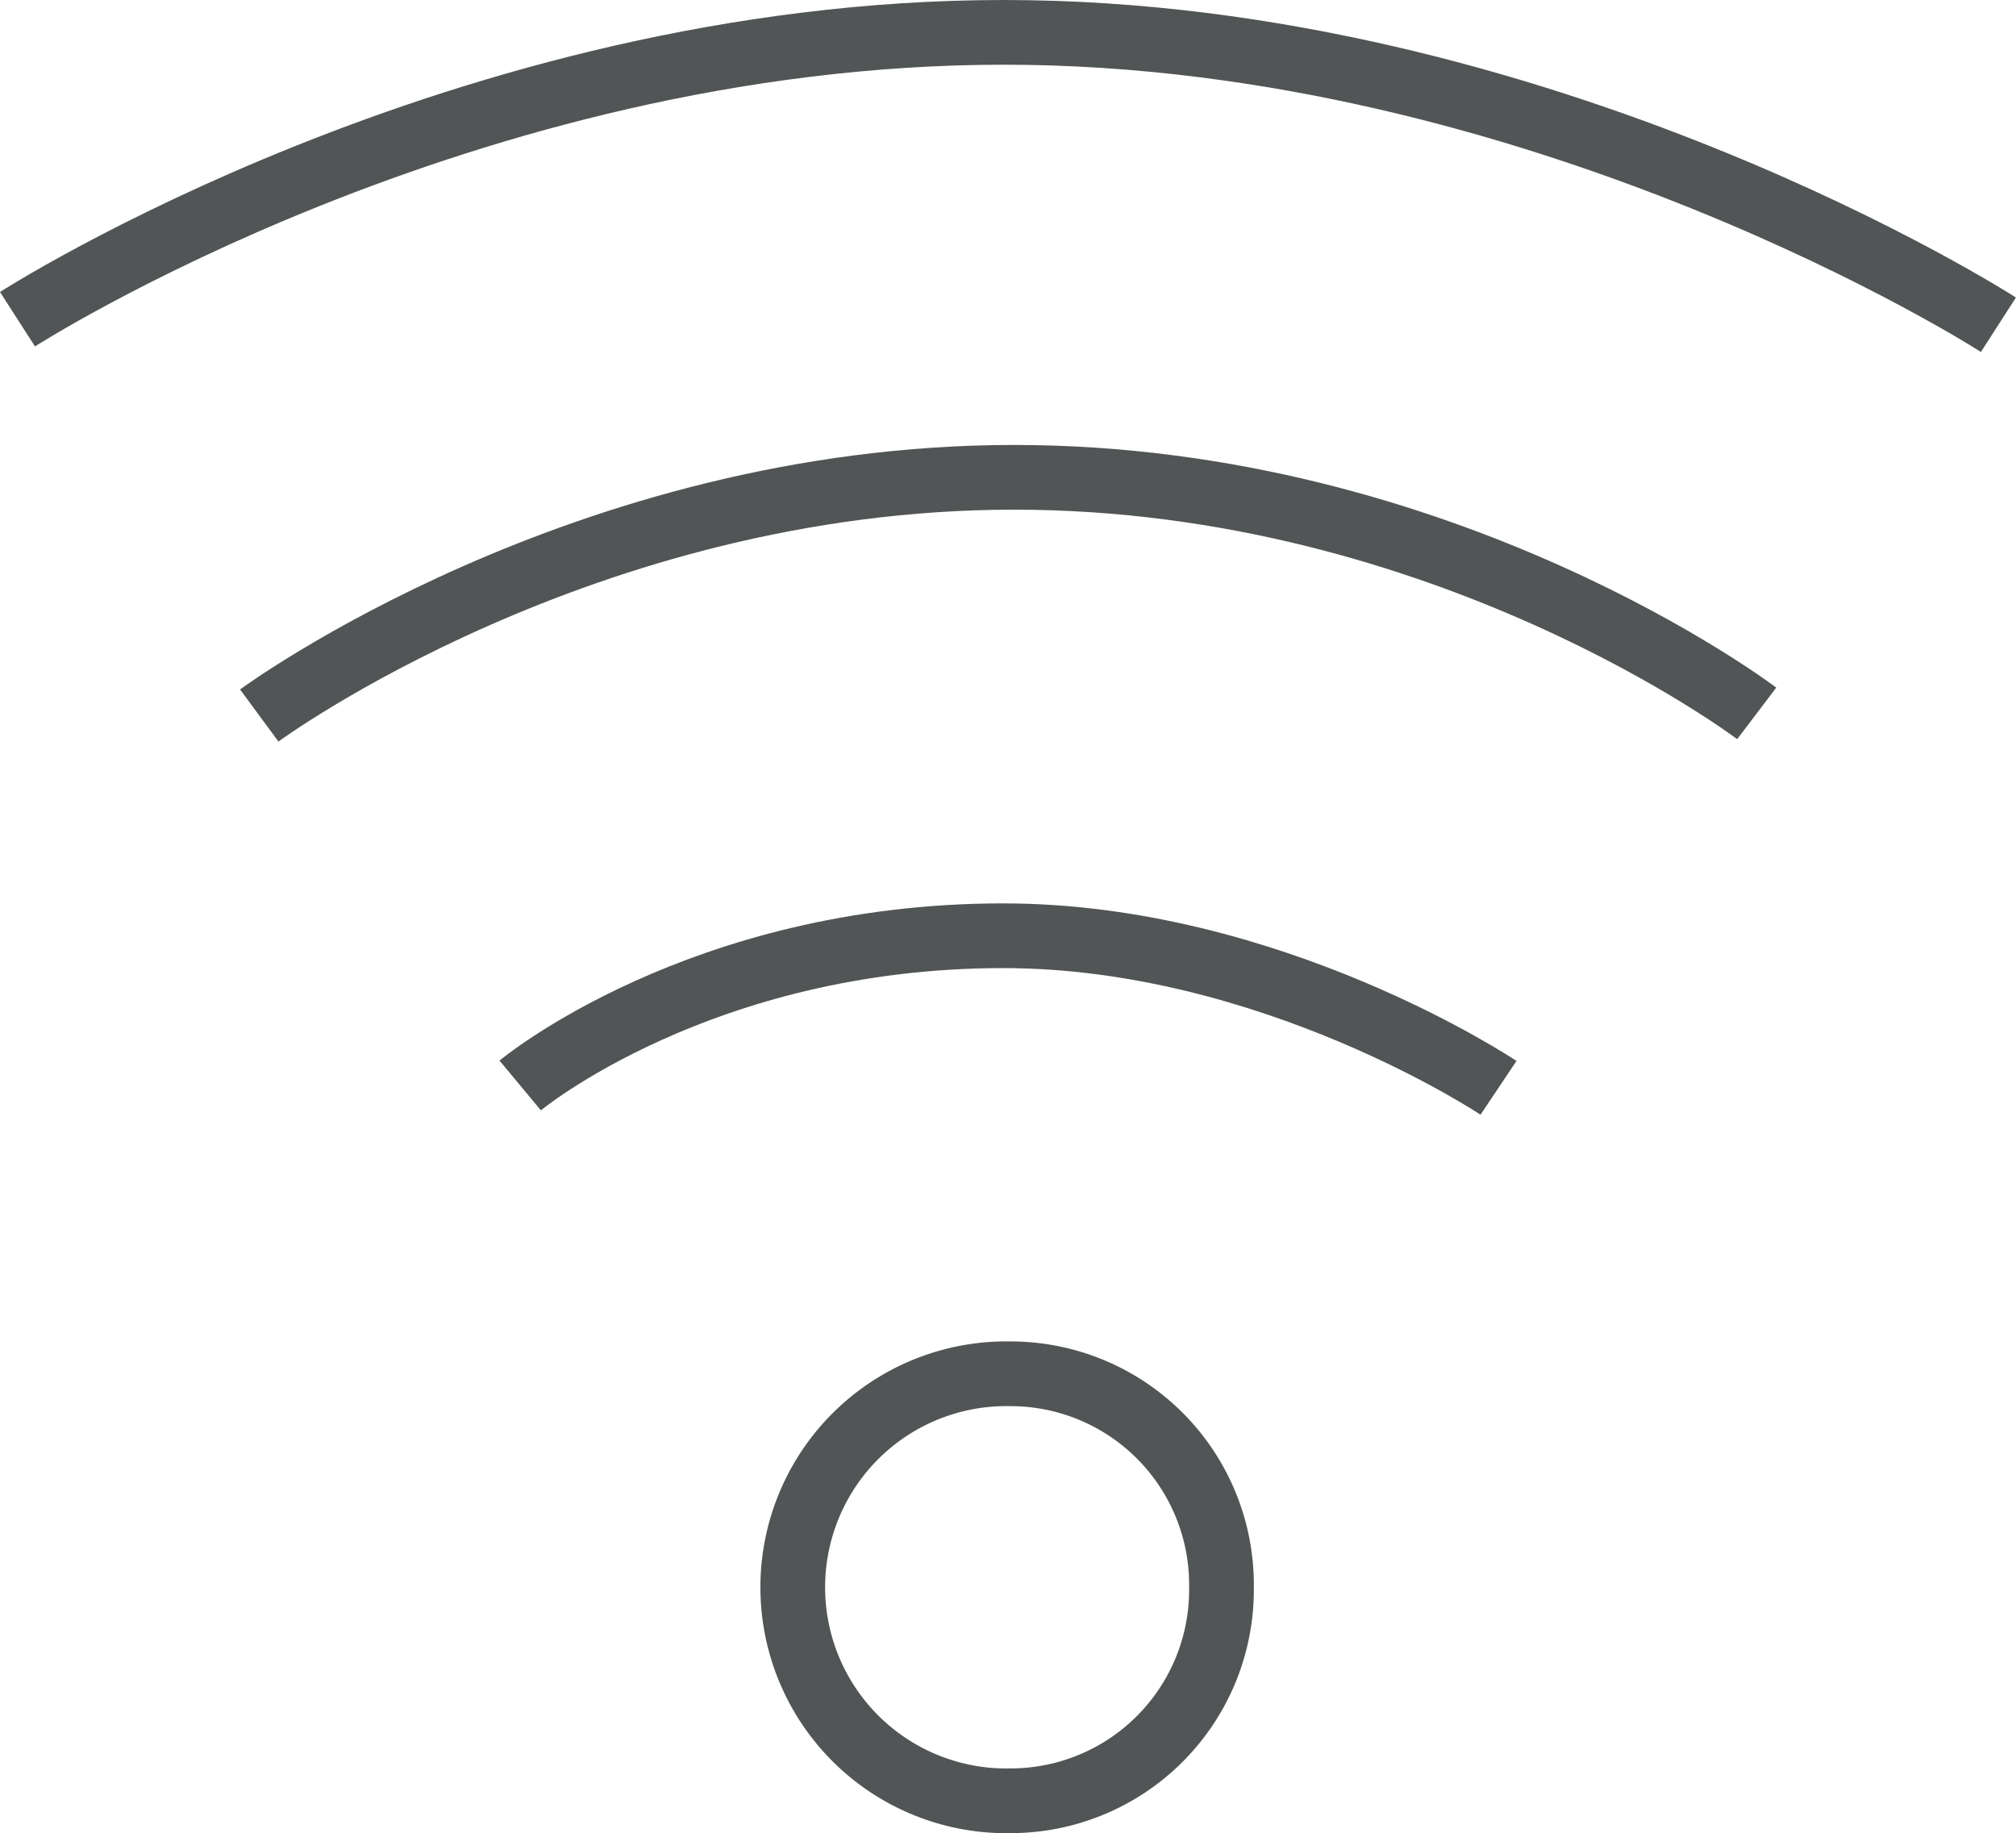 <svg xmlns="http://www.w3.org/2000/svg" width="155.78" height="141.641" viewBox="0 0 155.78 141.641">
  <g id="Gruppe_16983" data-name="Gruppe 16983" transform="translate(-22.778 -42.044)">
    <path id="Pfad_10660" data-name="Pfad 10660" d="M163.644,171.158s-17.565-11.752-38.28-11.752c-23.4,0-37.316,11.569-37.316,11.569" transform="translate(-25.074 -45.058)" fill="none" stroke="#525555" stroke-miterlimit="10" stroke-width="5"/>
    <path id="Pfad_10661" data-name="Pfad 10661" d="M170.582,119.361s-24.035-18.241-57.389-18.241S54.87,119.525,54.87,119.525" transform="translate(-12.059 -22.194)" fill="none" stroke="#525555" stroke-miterlimit="10" stroke-width="5"/>
    <path id="Pfad_10662" data-name="Pfad 10662" d="M177.2,67.136s-35.089-22.592-76.848-22.592S24.13,66.709,24.13,66.709" fill="none" stroke="#525555" stroke-miterlimit="10" stroke-width="5"/>
    <path id="Pfad_10663" data-name="Pfad 10663" d="M155.92,231.594a16.3,16.3,0,0,1-16.264,16.5,16.5,16.5,0,1,1,0-32.992A16.3,16.3,0,0,1,155.92,231.594Z" transform="translate(-38.757 -66.905)" fill="none" stroke="#525555" stroke-miterlimit="10" stroke-width="5"/>
  </g>
</svg>
